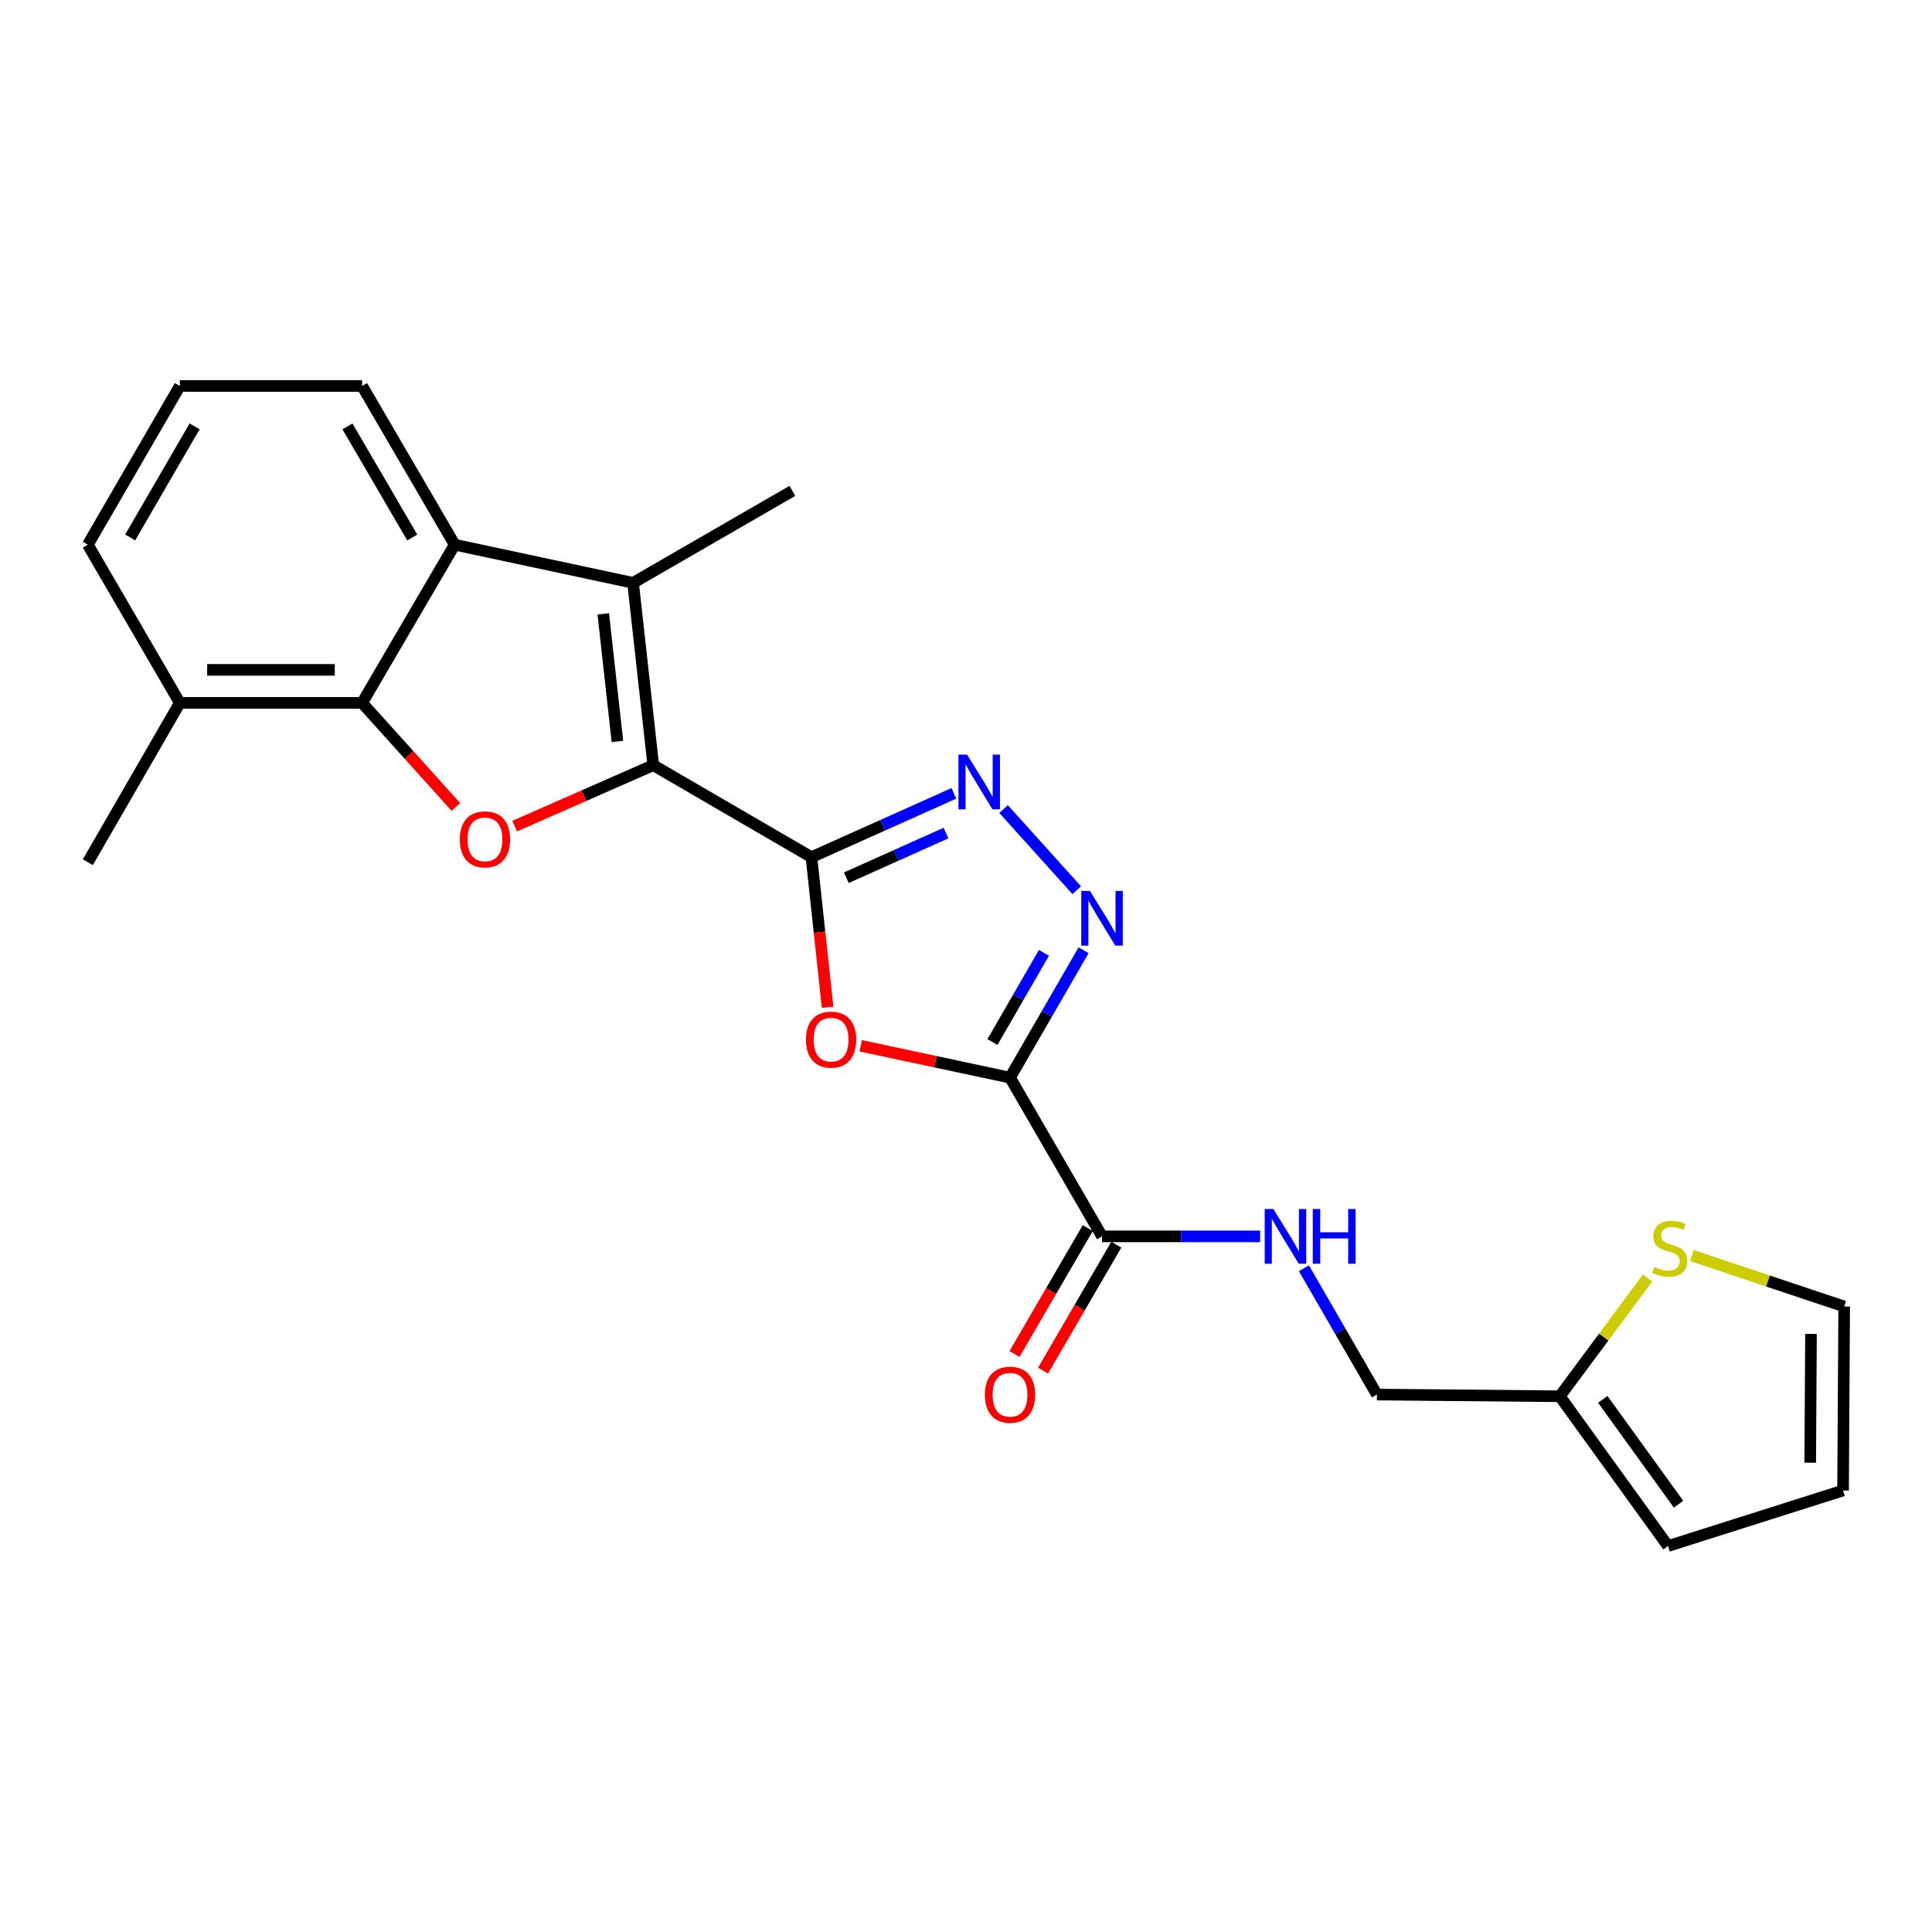 <?xml version='1.0' encoding='iso-8859-1'?>
<svg version='1.1' baseProfile='full'
              xmlns='http://www.w3.org/2000/svg'
                      xmlns:rdkit='http://www.rdkit.org/xml'
                      xmlns:xlink='http://www.w3.org/1999/xlink'
                  xml:space='preserve'
width='1000px' height='1000px' viewBox='0 0 1000 1000'>
<!-- END OF HEADER -->
<rect style='opacity:1.0;fill:#FFFFFF;stroke:none' width='1000' height='1000' x='0' y='0'> </rect>
<path class='bond-0' d='M 419.998,443.678 L 338.126,396.053' style='fill:none;fill-rule:evenodd;stroke:#000000;stroke-width:6px;stroke-linecap:butt;stroke-linejoin:miter;stroke-opacity:1' />
<path class='bond-2' d='M 419.998,443.678 L 424.183,482.506' style='fill:none;fill-rule:evenodd;stroke:#000000;stroke-width:6px;stroke-linecap:butt;stroke-linejoin:miter;stroke-opacity:1' />
<path class='bond-2' d='M 424.183,482.506 L 428.368,521.334' style='fill:none;fill-rule:evenodd;stroke:#FF0000;stroke-width:6px;stroke-linecap:butt;stroke-linejoin:miter;stroke-opacity:1' />
<path class='bond-5' d='M 419.998,443.678 L 456.858,427.158' style='fill:none;fill-rule:evenodd;stroke:#000000;stroke-width:6px;stroke-linecap:butt;stroke-linejoin:miter;stroke-opacity:1' />
<path class='bond-5' d='M 456.858,427.158 L 493.717,410.639' style='fill:none;fill-rule:evenodd;stroke:#0000FF;stroke-width:6px;stroke-linecap:butt;stroke-linejoin:miter;stroke-opacity:1' />
<path class='bond-5' d='M 438.046,454.318 L 463.847,442.754' style='fill:none;fill-rule:evenodd;stroke:#000000;stroke-width:6px;stroke-linecap:butt;stroke-linejoin:miter;stroke-opacity:1' />
<path class='bond-5' d='M 463.847,442.754 L 489.649,431.191' style='fill:none;fill-rule:evenodd;stroke:#0000FF;stroke-width:6px;stroke-linecap:butt;stroke-linejoin:miter;stroke-opacity:1' />
<path class='bond-3' d='M 338.126,396.053 L 302.264,411.83' style='fill:none;fill-rule:evenodd;stroke:#000000;stroke-width:6px;stroke-linecap:butt;stroke-linejoin:miter;stroke-opacity:1' />
<path class='bond-3' d='M 302.264,411.83 L 266.402,427.607' style='fill:none;fill-rule:evenodd;stroke:#FF0000;stroke-width:6px;stroke-linecap:butt;stroke-linejoin:miter;stroke-opacity:1' />
<path class='bond-6' d='M 338.126,396.053 L 327.673,301.686' style='fill:none;fill-rule:evenodd;stroke:#000000;stroke-width:6px;stroke-linecap:butt;stroke-linejoin:miter;stroke-opacity:1' />
<path class='bond-6' d='M 319.572,383.78 L 312.254,317.723' style='fill:none;fill-rule:evenodd;stroke:#000000;stroke-width:6px;stroke-linecap:butt;stroke-linejoin:miter;stroke-opacity:1' />
<path class='bond-1' d='M 522.787,557.784 L 484.161,549.544' style='fill:none;fill-rule:evenodd;stroke:#000000;stroke-width:6px;stroke-linecap:butt;stroke-linejoin:miter;stroke-opacity:1' />
<path class='bond-1' d='M 484.161,549.544 L 445.535,541.304' style='fill:none;fill-rule:evenodd;stroke:#FF0000;stroke-width:6px;stroke-linecap:butt;stroke-linejoin:miter;stroke-opacity:1' />
<path class='bond-9' d='M 522.787,557.784 L 570.412,639.941' style='fill:none;fill-rule:evenodd;stroke:#000000;stroke-width:6px;stroke-linecap:butt;stroke-linejoin:miter;stroke-opacity:1' />
<path class='bond-24' d='M 522.787,557.784 L 541.824,524.82' style='fill:none;fill-rule:evenodd;stroke:#000000;stroke-width:6px;stroke-linecap:butt;stroke-linejoin:miter;stroke-opacity:1' />
<path class='bond-24' d='M 541.824,524.82 L 560.86,491.855' style='fill:none;fill-rule:evenodd;stroke:#0000FF;stroke-width:6px;stroke-linecap:butt;stroke-linejoin:miter;stroke-opacity:1' />
<path class='bond-24' d='M 513.698,539.348 L 527.024,516.273' style='fill:none;fill-rule:evenodd;stroke:#000000;stroke-width:6px;stroke-linecap:butt;stroke-linejoin:miter;stroke-opacity:1' />
<path class='bond-24' d='M 527.024,516.273 L 540.349,493.198' style='fill:none;fill-rule:evenodd;stroke:#0000FF;stroke-width:6px;stroke-linecap:butt;stroke-linejoin:miter;stroke-opacity:1' />
<path class='bond-7' d='M 235.975,417.679 L 211.701,390.749' style='fill:none;fill-rule:evenodd;stroke:#FF0000;stroke-width:6px;stroke-linecap:butt;stroke-linejoin:miter;stroke-opacity:1' />
<path class='bond-7' d='M 211.701,390.749 L 187.428,363.819' style='fill:none;fill-rule:evenodd;stroke:#000000;stroke-width:6px;stroke-linecap:butt;stroke-linejoin:miter;stroke-opacity:1' />
<path class='bond-4' d='M 557.298,460.76 L 519.461,418.77' style='fill:none;fill-rule:evenodd;stroke:#0000FF;stroke-width:6px;stroke-linecap:butt;stroke-linejoin:miter;stroke-opacity:1' />
<path class='bond-8' d='M 327.673,301.686 L 235.337,281.928' style='fill:none;fill-rule:evenodd;stroke:#000000;stroke-width:6px;stroke-linecap:butt;stroke-linejoin:miter;stroke-opacity:1' />
<path class='bond-19' d='M 327.673,301.686 L 410.143,254.07' style='fill:none;fill-rule:evenodd;stroke:#000000;stroke-width:6px;stroke-linecap:butt;stroke-linejoin:miter;stroke-opacity:1' />
<path class='bond-13' d='M 187.428,363.819 L 93.08,363.819' style='fill:none;fill-rule:evenodd;stroke:#000000;stroke-width:6px;stroke-linecap:butt;stroke-linejoin:miter;stroke-opacity:1' />
<path class='bond-13' d='M 173.275,346.728 L 107.232,346.728' style='fill:none;fill-rule:evenodd;stroke:#000000;stroke-width:6px;stroke-linecap:butt;stroke-linejoin:miter;stroke-opacity:1' />
<path class='bond-25' d='M 187.428,363.819 L 235.337,281.928' style='fill:none;fill-rule:evenodd;stroke:#000000;stroke-width:6px;stroke-linecap:butt;stroke-linejoin:miter;stroke-opacity:1' />
<path class='bond-20' d='M 235.337,281.928 L 187.428,199.78' style='fill:none;fill-rule:evenodd;stroke:#000000;stroke-width:6px;stroke-linecap:butt;stroke-linejoin:miter;stroke-opacity:1' />
<path class='bond-20' d='M 213.388,278.215 L 179.851,220.712' style='fill:none;fill-rule:evenodd;stroke:#000000;stroke-width:6px;stroke-linecap:butt;stroke-linejoin:miter;stroke-opacity:1' />
<path class='bond-10' d='M 570.412,639.941 L 611.328,639.941' style='fill:none;fill-rule:evenodd;stroke:#000000;stroke-width:6px;stroke-linecap:butt;stroke-linejoin:miter;stroke-opacity:1' />
<path class='bond-10' d='M 611.328,639.941 L 652.245,639.941' style='fill:none;fill-rule:evenodd;stroke:#0000FF;stroke-width:6px;stroke-linecap:butt;stroke-linejoin:miter;stroke-opacity:1' />
<path class='bond-15' d='M 563.026,635.645 L 544.066,668.242' style='fill:none;fill-rule:evenodd;stroke:#000000;stroke-width:6px;stroke-linecap:butt;stroke-linejoin:miter;stroke-opacity:1' />
<path class='bond-15' d='M 544.066,668.242 L 525.107,700.838' style='fill:none;fill-rule:evenodd;stroke:#FF0000;stroke-width:6px;stroke-linecap:butt;stroke-linejoin:miter;stroke-opacity:1' />
<path class='bond-15' d='M 577.799,644.237 L 558.839,676.834' style='fill:none;fill-rule:evenodd;stroke:#000000;stroke-width:6px;stroke-linecap:butt;stroke-linejoin:miter;stroke-opacity:1' />
<path class='bond-15' d='M 558.839,676.834 L 539.88,709.431' style='fill:none;fill-rule:evenodd;stroke:#FF0000;stroke-width:6px;stroke-linecap:butt;stroke-linejoin:miter;stroke-opacity:1' />
<path class='bond-18' d='M 674.91,656.466 L 693.8,689.144' style='fill:none;fill-rule:evenodd;stroke:#0000FF;stroke-width:6px;stroke-linecap:butt;stroke-linejoin:miter;stroke-opacity:1' />
<path class='bond-18' d='M 693.8,689.144 L 712.689,721.823' style='fill:none;fill-rule:evenodd;stroke:#000000;stroke-width:6px;stroke-linecap:butt;stroke-linejoin:miter;stroke-opacity:1' />
<path class='bond-11' d='M 852.785,661.487 L 830.068,692.097' style='fill:none;fill-rule:evenodd;stroke:#CCCC00;stroke-width:6px;stroke-linecap:butt;stroke-linejoin:miter;stroke-opacity:1' />
<path class='bond-11' d='M 830.068,692.097 L 807.35,722.706' style='fill:none;fill-rule:evenodd;stroke:#000000;stroke-width:6px;stroke-linecap:butt;stroke-linejoin:miter;stroke-opacity:1' />
<path class='bond-14' d='M 875.712,649.871 L 915.129,663.06' style='fill:none;fill-rule:evenodd;stroke:#CCCC00;stroke-width:6px;stroke-linecap:butt;stroke-linejoin:miter;stroke-opacity:1' />
<path class='bond-14' d='M 915.129,663.06 L 954.545,676.249' style='fill:none;fill-rule:evenodd;stroke:#000000;stroke-width:6px;stroke-linecap:butt;stroke-linejoin:miter;stroke-opacity:1' />
<path class='bond-12' d='M 807.35,722.706 L 712.689,721.823' style='fill:none;fill-rule:evenodd;stroke:#000000;stroke-width:6px;stroke-linecap:butt;stroke-linejoin:miter;stroke-opacity:1' />
<path class='bond-16' d='M 807.35,722.706 L 863.369,800.22' style='fill:none;fill-rule:evenodd;stroke:#000000;stroke-width:6px;stroke-linecap:butt;stroke-linejoin:miter;stroke-opacity:1' />
<path class='bond-16' d='M 829.605,724.322 L 868.818,778.582' style='fill:none;fill-rule:evenodd;stroke:#000000;stroke-width:6px;stroke-linecap:butt;stroke-linejoin:miter;stroke-opacity:1' />
<path class='bond-22' d='M 93.08,363.819 L 45.455,281.928' style='fill:none;fill-rule:evenodd;stroke:#000000;stroke-width:6px;stroke-linecap:butt;stroke-linejoin:miter;stroke-opacity:1' />
<path class='bond-23' d='M 93.08,363.819 L 45.455,446.289' style='fill:none;fill-rule:evenodd;stroke:#000000;stroke-width:6px;stroke-linecap:butt;stroke-linejoin:miter;stroke-opacity:1' />
<path class='bond-27' d='M 954.545,676.249 L 953.966,771.48' style='fill:none;fill-rule:evenodd;stroke:#000000;stroke-width:6px;stroke-linecap:butt;stroke-linejoin:miter;stroke-opacity:1' />
<path class='bond-27' d='M 937.369,690.429 L 936.963,757.091' style='fill:none;fill-rule:evenodd;stroke:#000000;stroke-width:6px;stroke-linecap:butt;stroke-linejoin:miter;stroke-opacity:1' />
<path class='bond-17' d='M 863.369,800.22 L 953.966,771.48' style='fill:none;fill-rule:evenodd;stroke:#000000;stroke-width:6px;stroke-linecap:butt;stroke-linejoin:miter;stroke-opacity:1' />
<path class='bond-21' d='M 187.428,199.78 L 93.08,199.78' style='fill:none;fill-rule:evenodd;stroke:#000000;stroke-width:6px;stroke-linecap:butt;stroke-linejoin:miter;stroke-opacity:1' />
<path class='bond-26' d='M 93.08,199.78 L 45.455,281.928' style='fill:none;fill-rule:evenodd;stroke:#000000;stroke-width:6px;stroke-linecap:butt;stroke-linejoin:miter;stroke-opacity:1' />
<path class='bond-26' d='M 100.721,220.674 L 67.384,278.177' style='fill:none;fill-rule:evenodd;stroke:#000000;stroke-width:6px;stroke-linecap:butt;stroke-linejoin:miter;stroke-opacity:1' />
<path  class='atom-3' d='M 417.167 538.106
Q 417.167 531.306, 420.527 527.506
Q 423.887 523.706, 430.167 523.706
Q 436.447 523.706, 439.807 527.506
Q 443.167 531.306, 443.167 538.106
Q 443.167 544.986, 439.767 548.906
Q 436.367 552.786, 430.167 552.786
Q 423.927 552.786, 420.527 548.906
Q 417.167 545.026, 417.167 538.106
M 430.167 549.586
Q 434.487 549.586, 436.807 546.706
Q 439.167 543.786, 439.167 538.106
Q 439.167 532.546, 436.807 529.746
Q 434.487 526.906, 430.167 526.906
Q 425.847 526.906, 423.487 529.706
Q 421.167 532.506, 421.167 538.106
Q 421.167 543.826, 423.487 546.706
Q 425.847 549.586, 430.167 549.586
' fill='#FF0000'/>
<path  class='atom-4' d='M 238.023 434.453
Q 238.023 427.653, 241.383 423.853
Q 244.743 420.053, 251.023 420.053
Q 257.303 420.053, 260.663 423.853
Q 264.023 427.653, 264.023 434.453
Q 264.023 441.333, 260.623 445.253
Q 257.223 449.133, 251.023 449.133
Q 244.783 449.133, 241.383 445.253
Q 238.023 441.373, 238.023 434.453
M 251.023 445.933
Q 255.343 445.933, 257.663 443.053
Q 260.023 440.133, 260.023 434.453
Q 260.023 428.893, 257.663 426.093
Q 255.343 423.253, 251.023 423.253
Q 246.703 423.253, 244.343 426.053
Q 242.023 428.853, 242.023 434.453
Q 242.023 440.173, 244.343 443.053
Q 246.703 445.933, 251.023 445.933
' fill='#FF0000'/>
<path  class='atom-5' d='M 564.152 461.154
L 573.432 476.154
Q 574.352 477.634, 575.832 480.314
Q 577.312 482.994, 577.392 483.154
L 577.392 461.154
L 581.152 461.154
L 581.152 489.474
L 577.272 489.474
L 567.312 473.074
Q 566.152 471.154, 564.912 468.954
Q 563.712 466.754, 563.352 466.074
L 563.352 489.474
L 559.672 489.474
L 559.672 461.154
L 564.152 461.154
' fill='#0000FF'/>
<path  class='atom-6' d='M 500.576 390.599
L 509.856 405.599
Q 510.776 407.079, 512.256 409.759
Q 513.736 412.439, 513.816 412.599
L 513.816 390.599
L 517.576 390.599
L 517.576 418.919
L 513.696 418.919
L 503.736 402.519
Q 502.576 400.599, 501.336 398.399
Q 500.136 396.199, 499.776 395.519
L 499.776 418.919
L 496.096 418.919
L 496.096 390.599
L 500.576 390.599
' fill='#0000FF'/>
<path  class='atom-11' d='M 659.098 625.781
L 668.378 640.781
Q 669.298 642.261, 670.778 644.941
Q 672.258 647.621, 672.338 647.781
L 672.338 625.781
L 676.098 625.781
L 676.098 654.101
L 672.218 654.101
L 662.258 637.701
Q 661.098 635.781, 659.858 633.581
Q 658.658 631.381, 658.298 630.701
L 658.298 654.101
L 654.618 654.101
L 654.618 625.781
L 659.098 625.781
' fill='#0000FF'/>
<path  class='atom-11' d='M 679.498 625.781
L 683.338 625.781
L 683.338 637.821
L 697.818 637.821
L 697.818 625.781
L 701.658 625.781
L 701.658 654.101
L 697.818 654.101
L 697.818 641.021
L 683.338 641.021
L 683.338 654.101
L 679.498 654.101
L 679.498 625.781
' fill='#0000FF'/>
<path  class='atom-12' d='M 856.252 655.757
Q 856.572 655.877, 857.892 656.437
Q 859.212 656.997, 860.652 657.357
Q 862.132 657.677, 863.572 657.677
Q 866.252 657.677, 867.812 656.397
Q 869.372 655.077, 869.372 652.797
Q 869.372 651.237, 868.572 650.277
Q 867.812 649.317, 866.612 648.797
Q 865.412 648.277, 863.412 647.677
Q 860.892 646.917, 859.372 646.197
Q 857.892 645.477, 856.812 643.957
Q 855.772 642.437, 855.772 639.877
Q 855.772 636.317, 858.172 634.117
Q 860.612 631.917, 865.412 631.917
Q 868.692 631.917, 872.412 633.477
L 871.492 636.557
Q 868.092 635.157, 865.532 635.157
Q 862.772 635.157, 861.252 636.317
Q 859.732 637.437, 859.772 639.397
Q 859.772 640.917, 860.532 641.837
Q 861.332 642.757, 862.452 643.277
Q 863.612 643.797, 865.532 644.397
Q 868.092 645.197, 869.612 645.997
Q 871.132 646.797, 872.212 648.437
Q 873.332 650.037, 873.332 652.797
Q 873.332 656.717, 870.692 658.837
Q 868.092 660.917, 863.732 660.917
Q 861.212 660.917, 859.292 660.357
Q 857.412 659.837, 855.172 658.917
L 856.252 655.757
' fill='#CCCC00'/>
<path  class='atom-16' d='M 509.787 721.903
Q 509.787 715.103, 513.147 711.303
Q 516.507 707.503, 522.787 707.503
Q 529.067 707.503, 532.427 711.303
Q 535.787 715.103, 535.787 721.903
Q 535.787 728.783, 532.387 732.703
Q 528.987 736.583, 522.787 736.583
Q 516.547 736.583, 513.147 732.703
Q 509.787 728.823, 509.787 721.903
M 522.787 733.383
Q 527.107 733.383, 529.427 730.503
Q 531.787 727.583, 531.787 721.903
Q 531.787 716.343, 529.427 713.543
Q 527.107 710.703, 522.787 710.703
Q 518.467 710.703, 516.107 713.503
Q 513.787 716.303, 513.787 721.903
Q 513.787 727.623, 516.107 730.503
Q 518.467 733.383, 522.787 733.383
' fill='#FF0000'/>
</svg>
